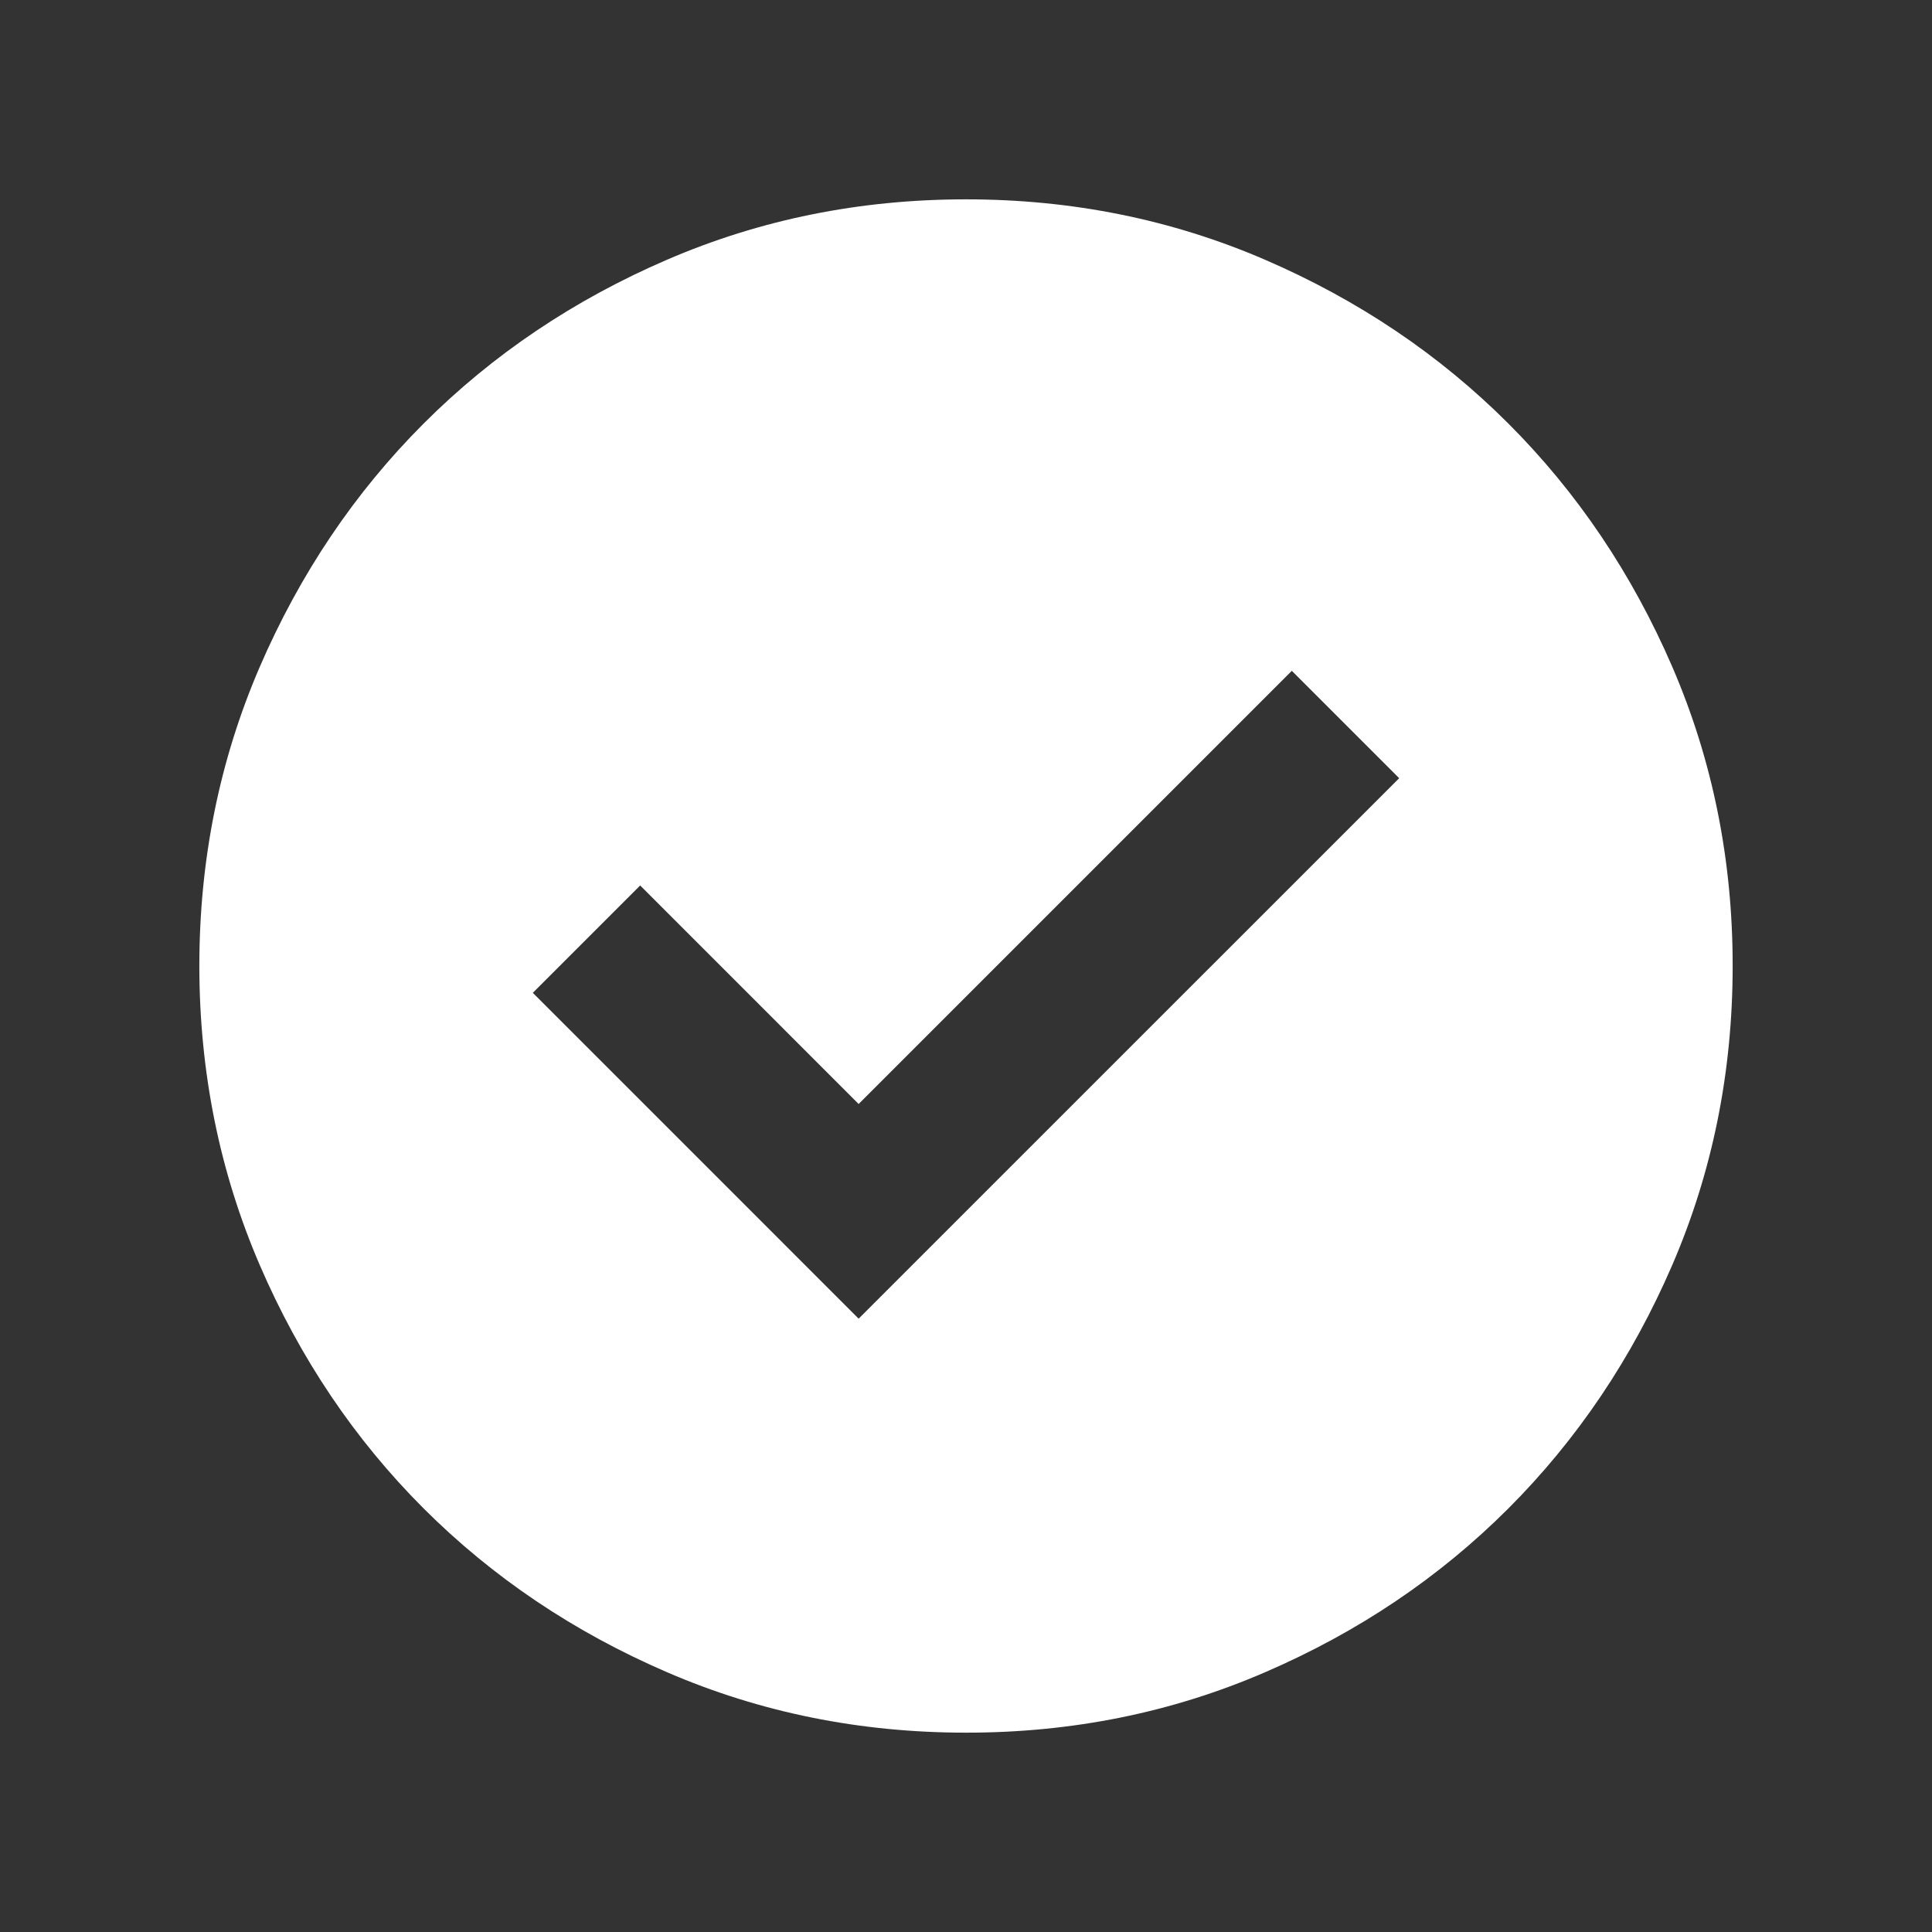 <svg width="28" height="28" viewBox="0 0 28 28" fill="none" xmlns="http://www.w3.org/2000/svg">
<rect x="0" y="0" width="28" height="28" fill="#333333" stroke="none"/>
<path d="M12.444 19.111L20.278 11.278L18.722 9.722L12.444 16L9.278 12.833L7.722 14.389L12.444 19.111ZM14 25.111C12.463 25.111 11.018 24.819 9.667 24.235C8.315 23.652 7.139 22.86 6.139 21.861C5.139 20.861 4.347 19.685 3.764 18.333C3.182 16.981 2.89 15.537 2.889 14C2.889 12.463 3.181 11.018 3.764 9.666C4.348 8.315 5.14 7.139 6.139 6.139C7.139 5.139 8.315 4.347 9.667 3.764C11.018 3.181 12.463 2.889 14 2.889C15.537 2.889 16.982 3.181 18.333 3.764C19.685 4.348 20.861 5.139 21.861 6.139C22.861 7.139 23.653 8.315 24.237 9.666C24.82 11.018 25.112 12.463 25.111 14C25.111 15.537 24.819 16.981 24.236 18.333C23.652 19.685 22.86 20.861 21.861 21.861C20.861 22.861 19.685 23.653 18.333 24.236C16.982 24.82 15.537 25.112 14 25.111Z" fill="white"/>
</svg>
